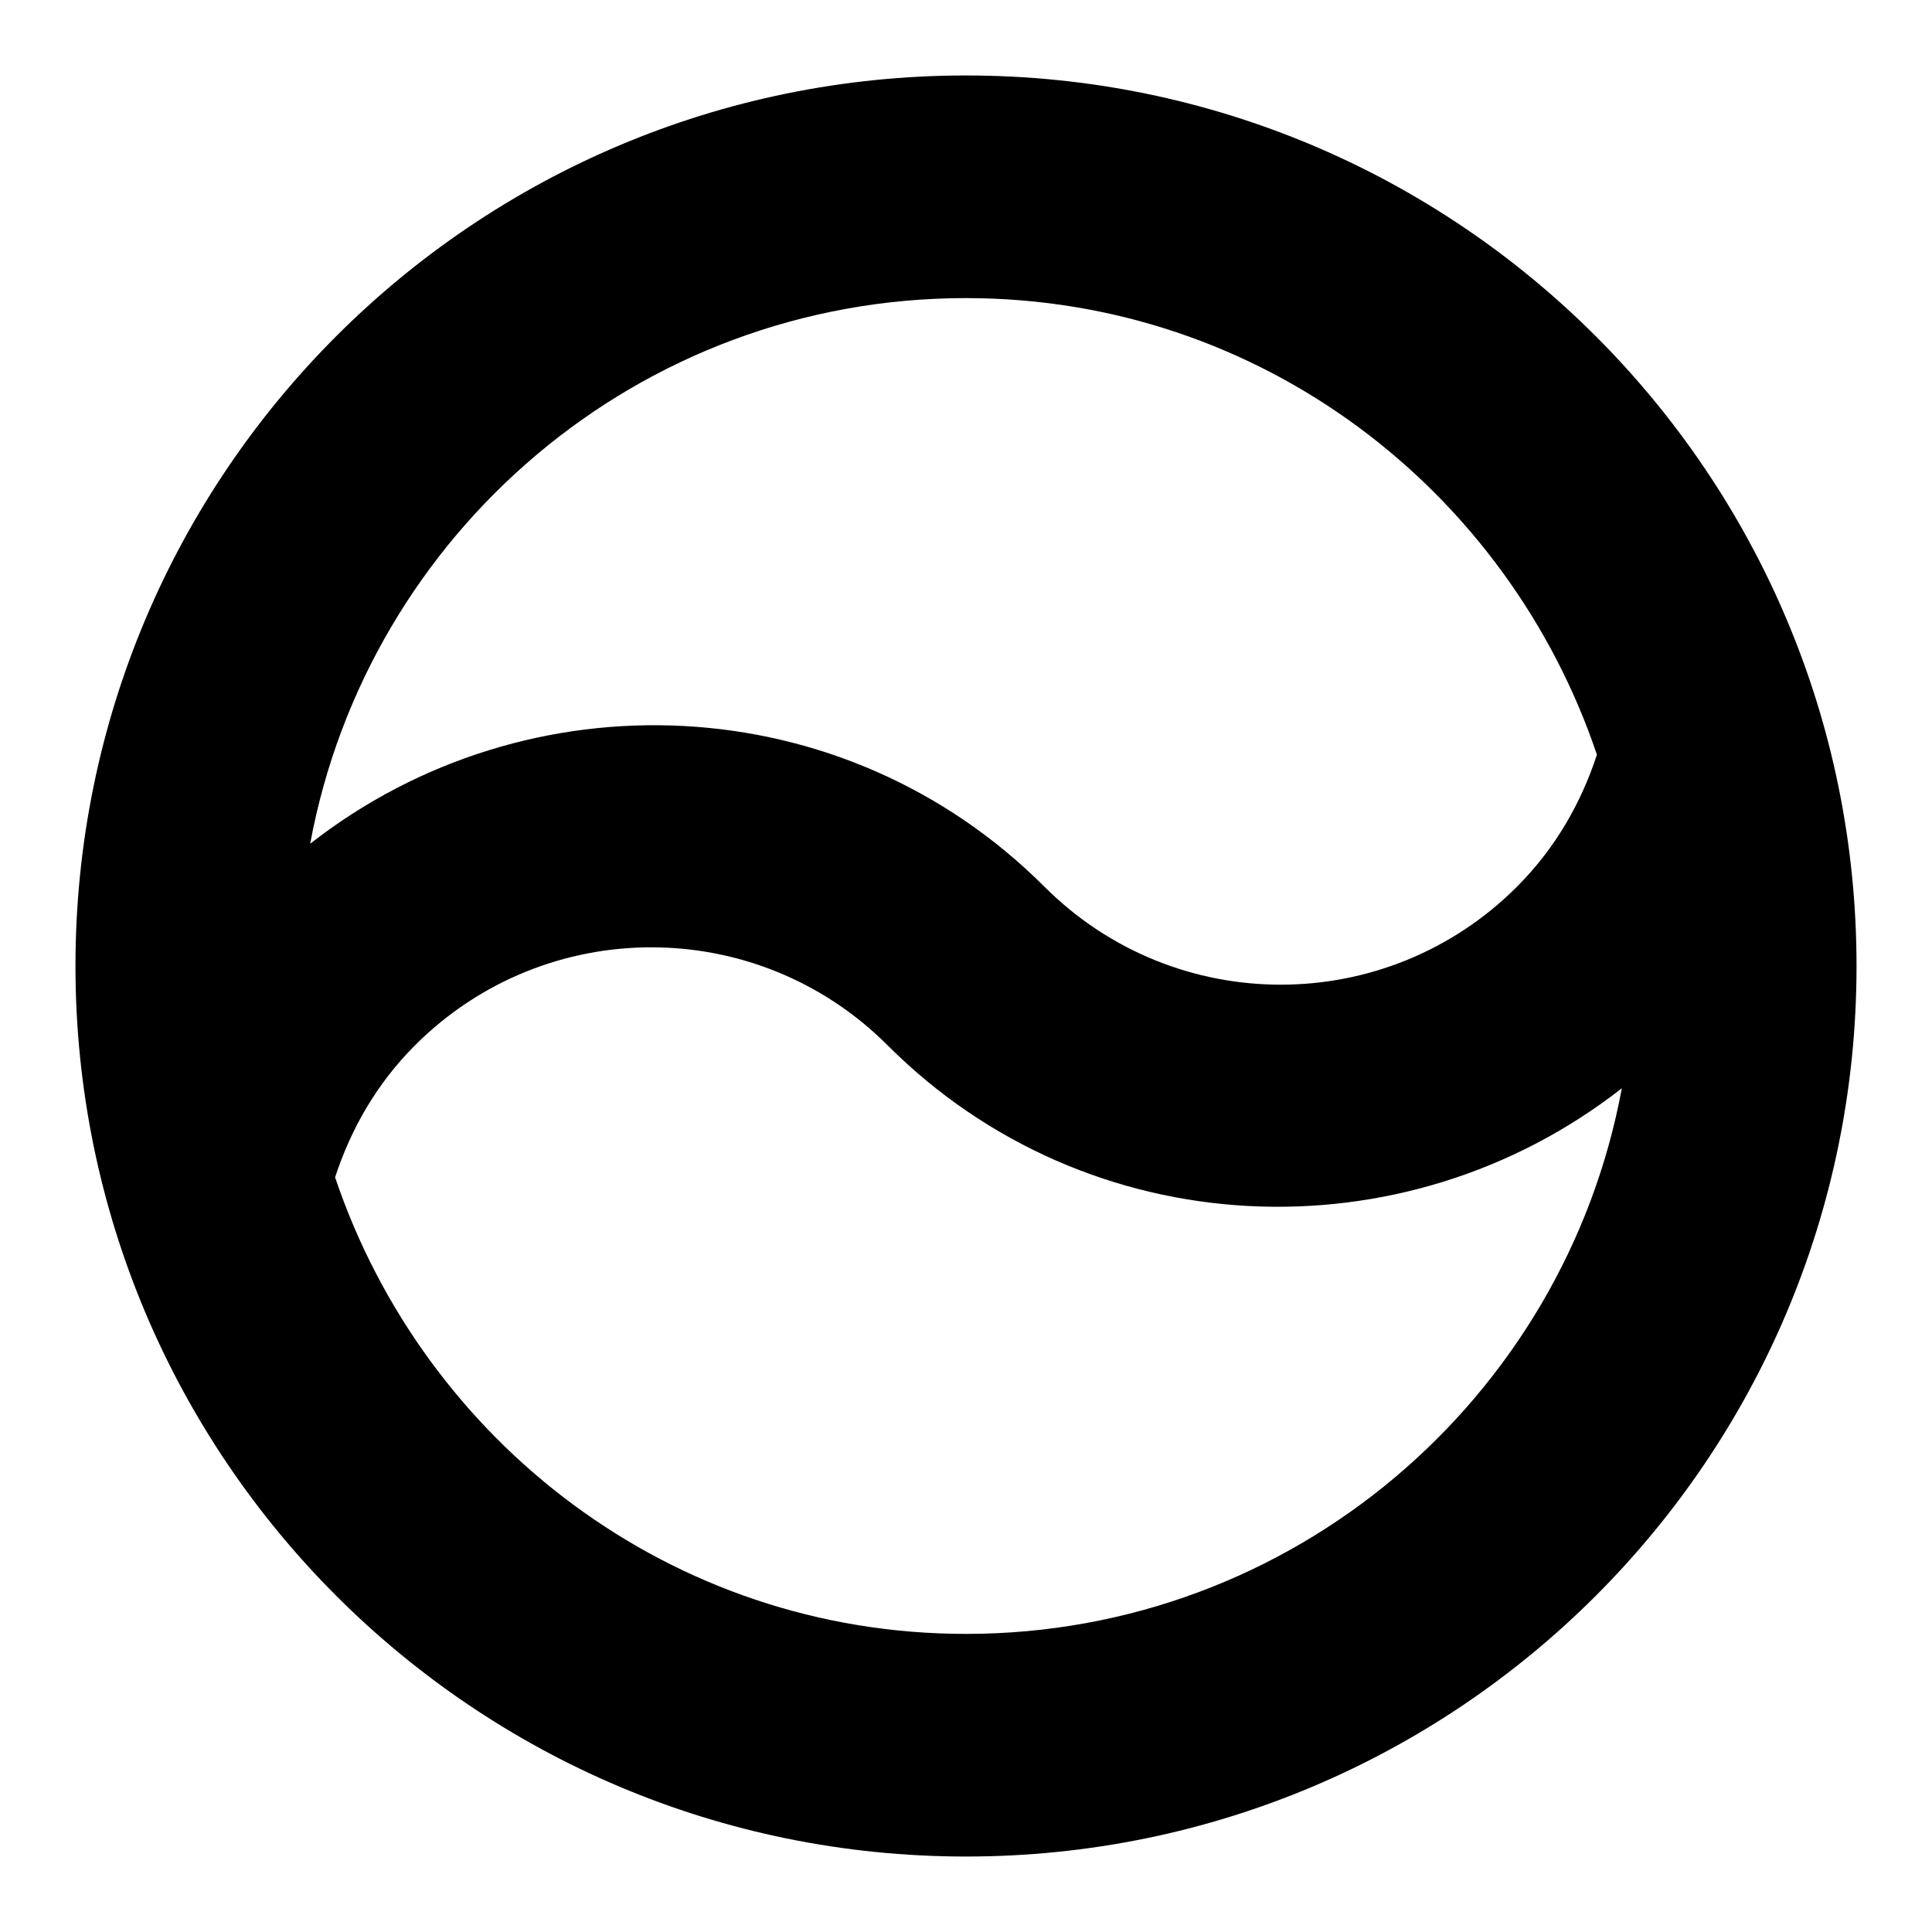 <?xml version="1.0" encoding="utf-8"?>
<!-- Svg Vector Icons : http://www.onlinewebfonts.com/icon -->
<!DOCTYPE svg PUBLIC "-//W3C//DTD SVG 1.1//EN" "http://www.w3.org/Graphics/SVG/1.1/DTD/svg11.dtd">
<svg version="1.1" xmlns="http://www.w3.org/2000/svg" xmlns:xlink="http://www.w3.org/1999/xlink" x="0px" y="0px" viewBox="0 0 256 256" enable-background="new 0 0 256 256" xml:space="preserve">
<g> <path fill="#000000" d="M128,246c-65.2,0-118-52.8-118-118C10,62.8,62.8,10,128,10c65.2,0,118,52.8,118,118 C246,193.2,193.2,246,128,246z M128,216.5c43.3,0,79.3-31.2,86.9-72.3c-28.9,22.6-70.7,20.9-97.3-5.7c-17.3-17.3-45.3-17.3-62.6,0 c0,0,0,0,0,0c-5.1,5.1-8.5,11.1-10.6,17.5C56.2,191,88.9,216.5,128,216.5z M128,39.5c-43.4,0-79.3,31.2-86.9,72.3 c28.9-22.6,70.7-20.9,97.3,5.7c17.3,17.3,45.3,17.3,62.6,0c5.1-5.1,8.5-11.1,10.6-17.5C199.8,65,167.1,39.5,128,39.5z"/></g>
</svg>
